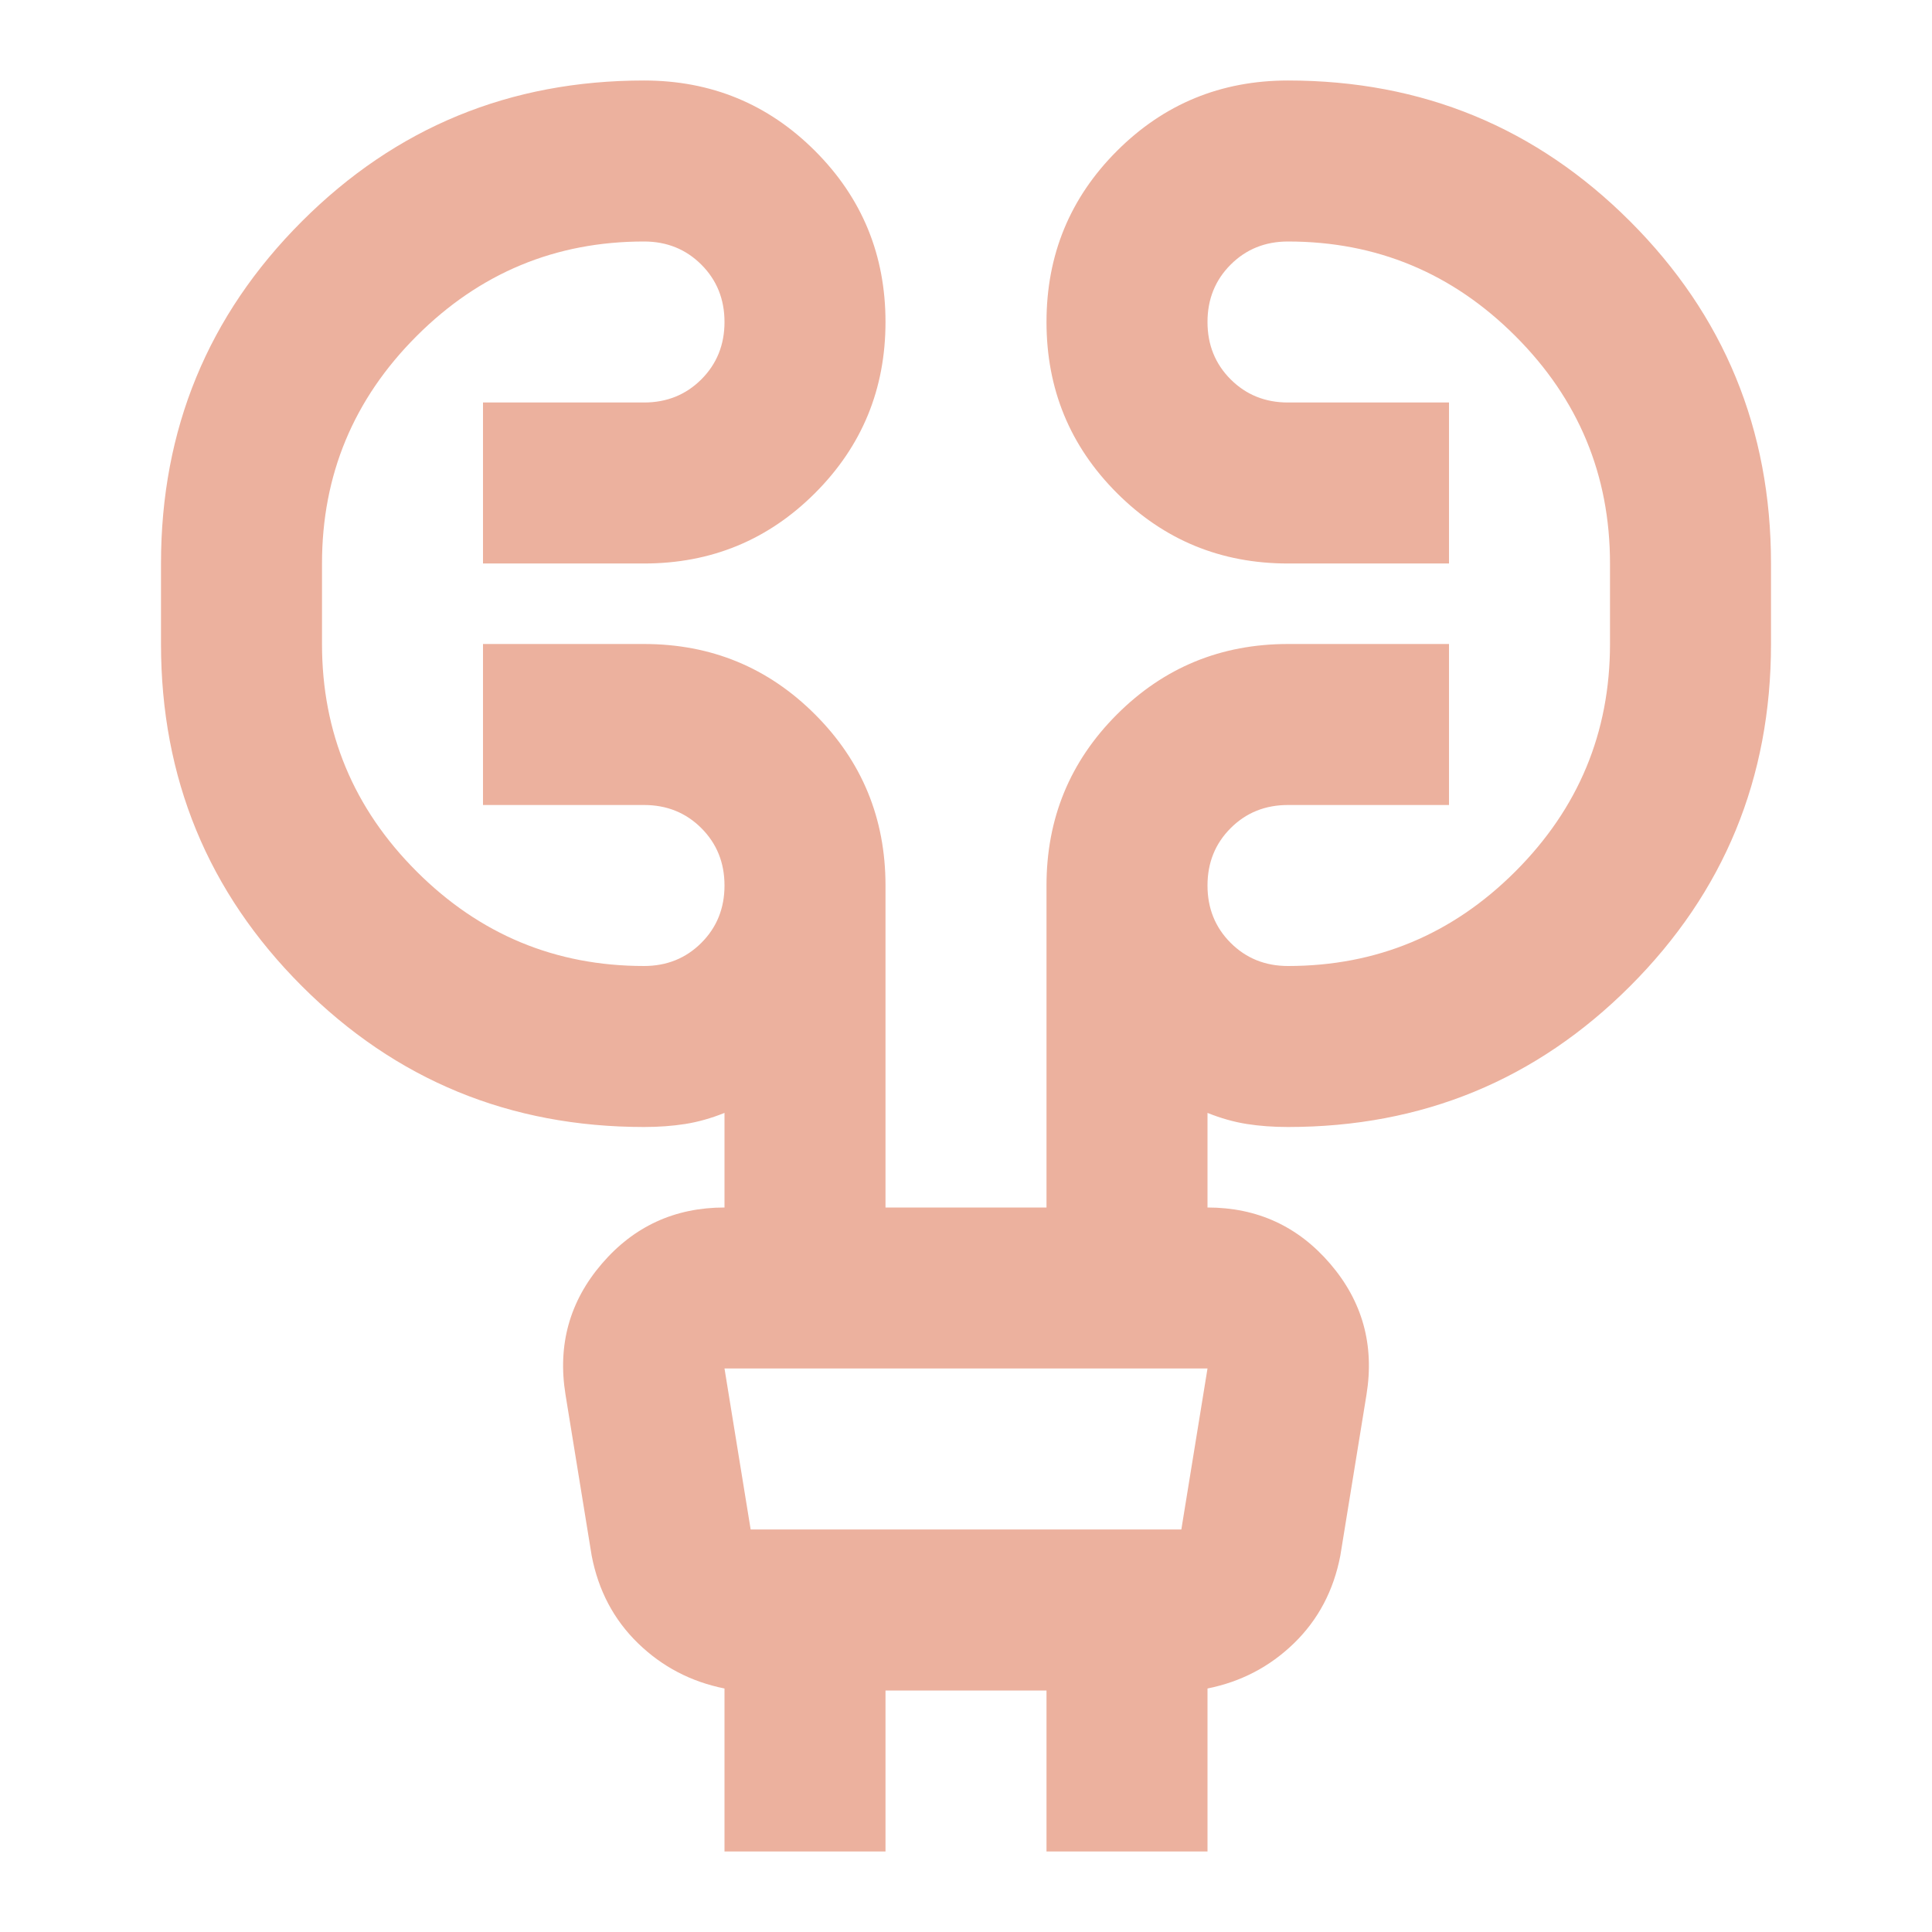 <svg xmlns="http://www.w3.org/2000/svg" height="24px" viewBox="0 -960 960 960" width="24px" fill="#ecb19e"><path d="M360-40v-81q-25-5-43-22.5T294-187l-13-80q-6-37 18-65t61-28v-47q-10 4-19.5 5.5T320-400q-100 0-170-70T80-640v-40q0-100 70-170t170-70q50 0 85 35t35 85q0 50-35 85t-85 35h-80v-80h80q17 0 28.5-11.5T360-800q0-17-11.5-28.5T320-840q-66 0-113 47t-47 113v40q0 66 47 113t113 47q17 0 28.5-11.5T360-520q0-17-11.5-28.5T320-560h-80v-80h80q50 0 85 35t35 85v160h80v-160q0-50 35-85t85-35h80v80h-80q-17 0-28.5 11.5T600-520q0 17 11.5 28.5T640-480q66 0 113-47t47-113v-40q0-66-47-113t-113-47q-17 0-28.5 11.5T600-800q0 17 11.5 28.5T640-760h80v80h-80q-50 0-85-35t-35-85q0-50 35-85t85-35q100 0 170 70t70 170v40q0 100-70 170t-170 70q-11 0-20.5-1.5T600-407v47q37 0 61 28t18 65l-13 80q-5 26-23 43.5T600-121v81h-80v-80h-80v80h-80Zm0-240 13 80h214l13-80H360Zm0 0 13 80-13-80Z"/></svg>